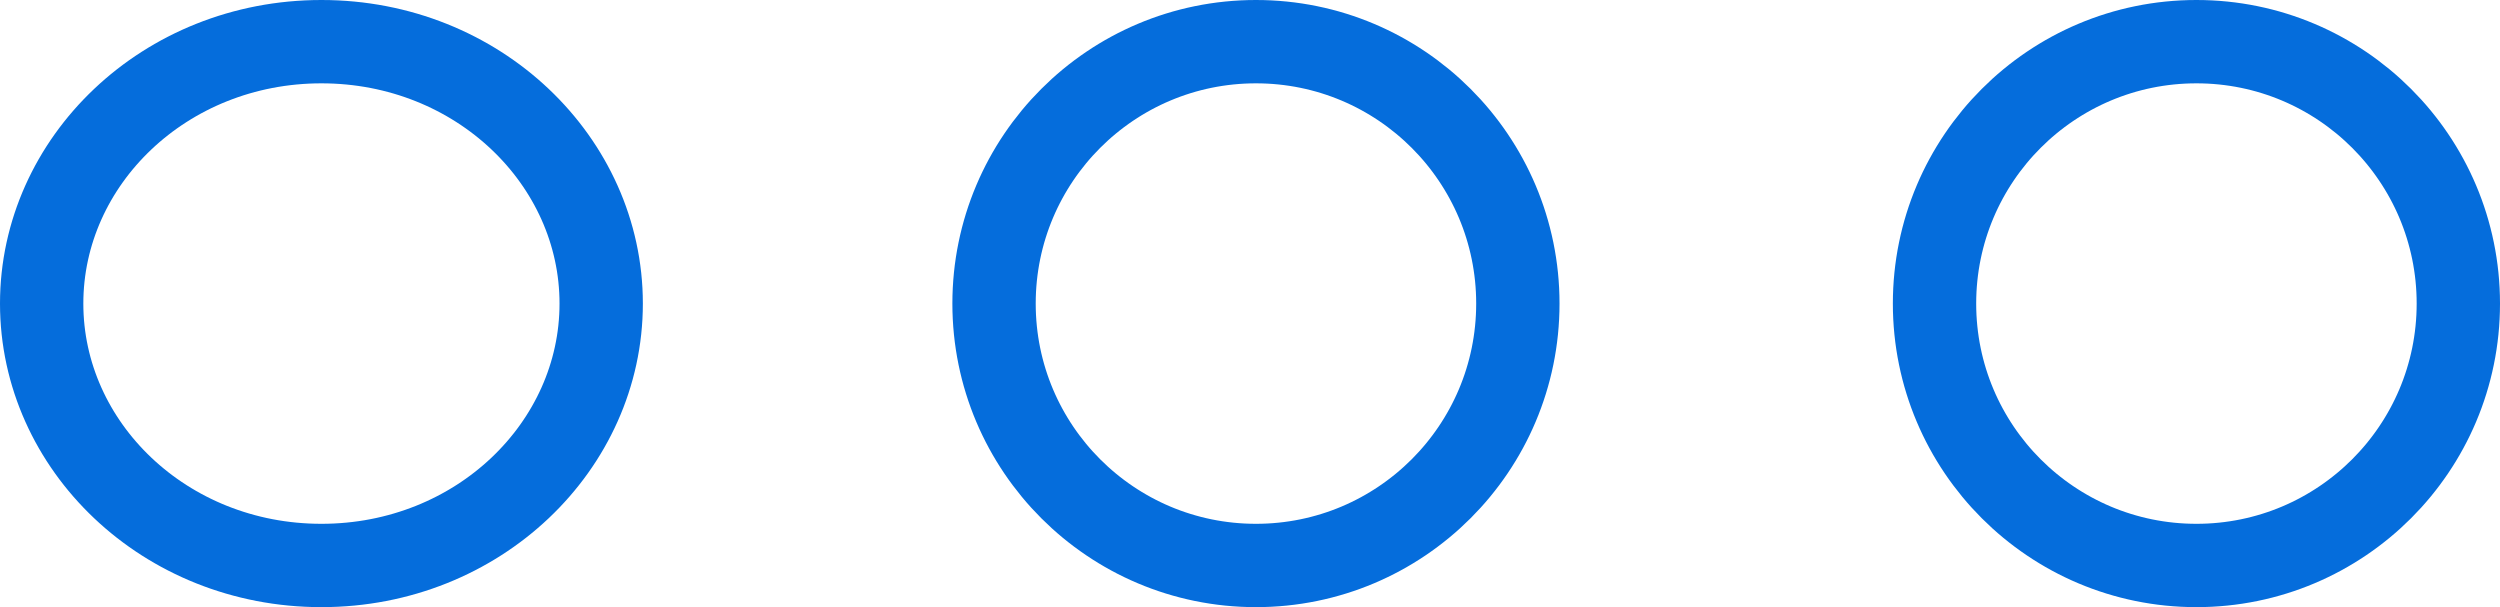 <svg width="210" height="51" viewBox="0 0 210 51" fill="none" xmlns="http://www.w3.org/2000/svg">
<path d="M50.5 25.5C50.5 37.465 40.17 47.5 27 47.5C13.83 47.5 3.5 37.465 3.5 25.5C3.5 13.536 13.83 3.5 27 3.5C40.17 3.5 50.5 13.536 50.5 25.5Z" stroke="#056DDC" stroke-width="7"/>
<circle cx="105.5" cy="25.5" r="22" stroke="#056DDC" stroke-width="7"/>
<circle cx="184.5" cy="25.5" r="22" stroke="#056DDC" stroke-width="7"/>
</svg>
